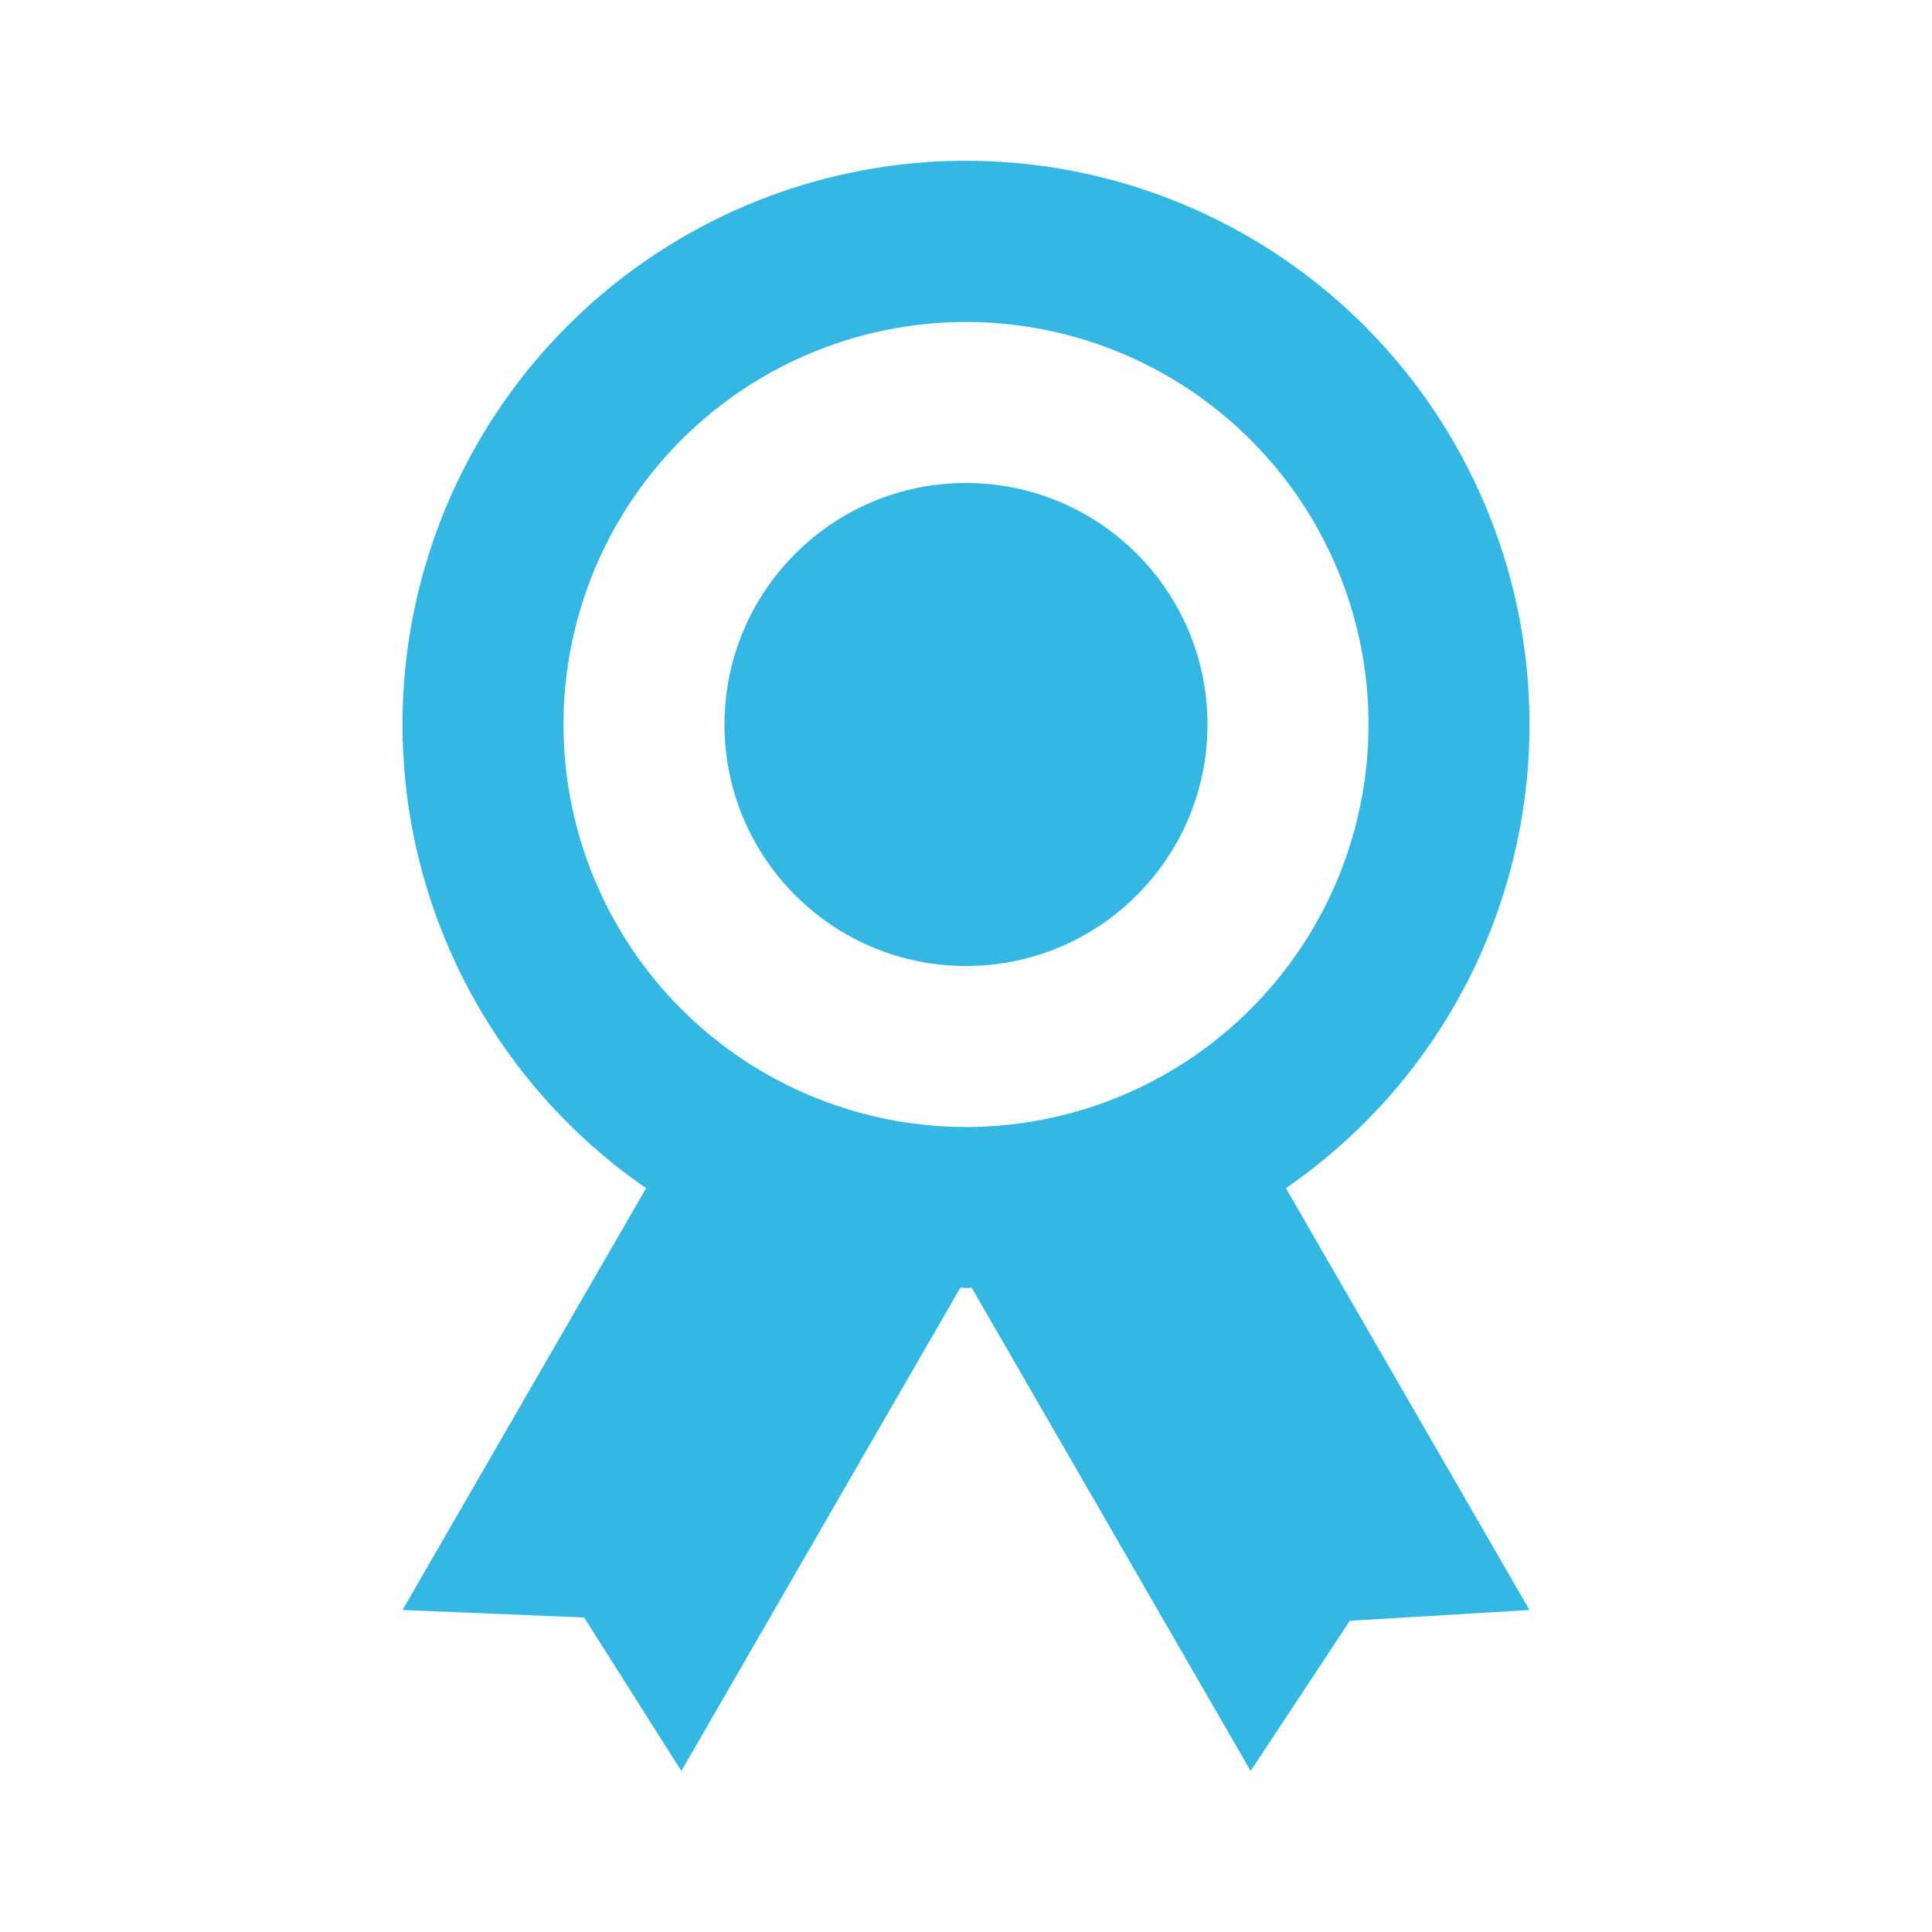 <svg width="69" height="69" viewBox="0 0 69 69" fill="none" xmlns="http://www.w3.org/2000/svg">
<rect width="69" height="69" fill="white"/>
<path d="M54.625 25.875C54.626 22.41 53.733 19.004 52.032 15.985C50.331 12.967 47.879 10.439 44.914 8.646C41.95 6.853 38.572 5.856 35.109 5.751C31.646 5.647 28.215 6.437 25.147 8.048C22.079 9.658 19.479 12.033 17.598 14.943C15.718 17.852 14.62 21.198 14.411 24.657C14.203 28.115 14.891 31.569 16.409 34.683C17.927 37.798 20.223 40.468 23.075 42.435L14.375 57.5L20.861 57.767L24.334 63.25L34.299 45.988L34.5 46C34.601 46.005 34.632 45.991 34.701 45.988L44.666 63.25L48.208 57.885L54.625 57.5L45.925 42.435C48.609 40.587 50.804 38.114 52.319 35.229C53.835 32.344 54.626 29.133 54.625 25.875ZM20.125 25.875C20.125 23.032 20.968 20.252 22.548 17.888C24.127 15.524 26.372 13.682 28.999 12.594C31.626 11.506 34.516 11.221 37.304 11.776C40.093 12.331 42.654 13.7 44.665 15.71C46.675 17.72 48.044 20.282 48.599 23.07C49.154 25.859 48.869 28.749 47.781 31.376C46.693 34.002 44.85 36.247 42.486 37.827C40.122 39.407 37.343 40.25 34.5 40.25C30.688 40.25 27.031 38.735 24.335 36.039C21.64 33.343 20.125 29.687 20.125 25.875Z" fill="#34B8E3"/>
<path d="M34.5 34.5C39.264 34.5 43.125 30.639 43.125 25.875C43.125 21.111 39.264 17.25 34.5 17.25C29.736 17.25 25.875 21.111 25.875 25.875C25.875 30.639 29.736 34.5 34.5 34.5Z" fill="#34B8E3"/>
</svg>

